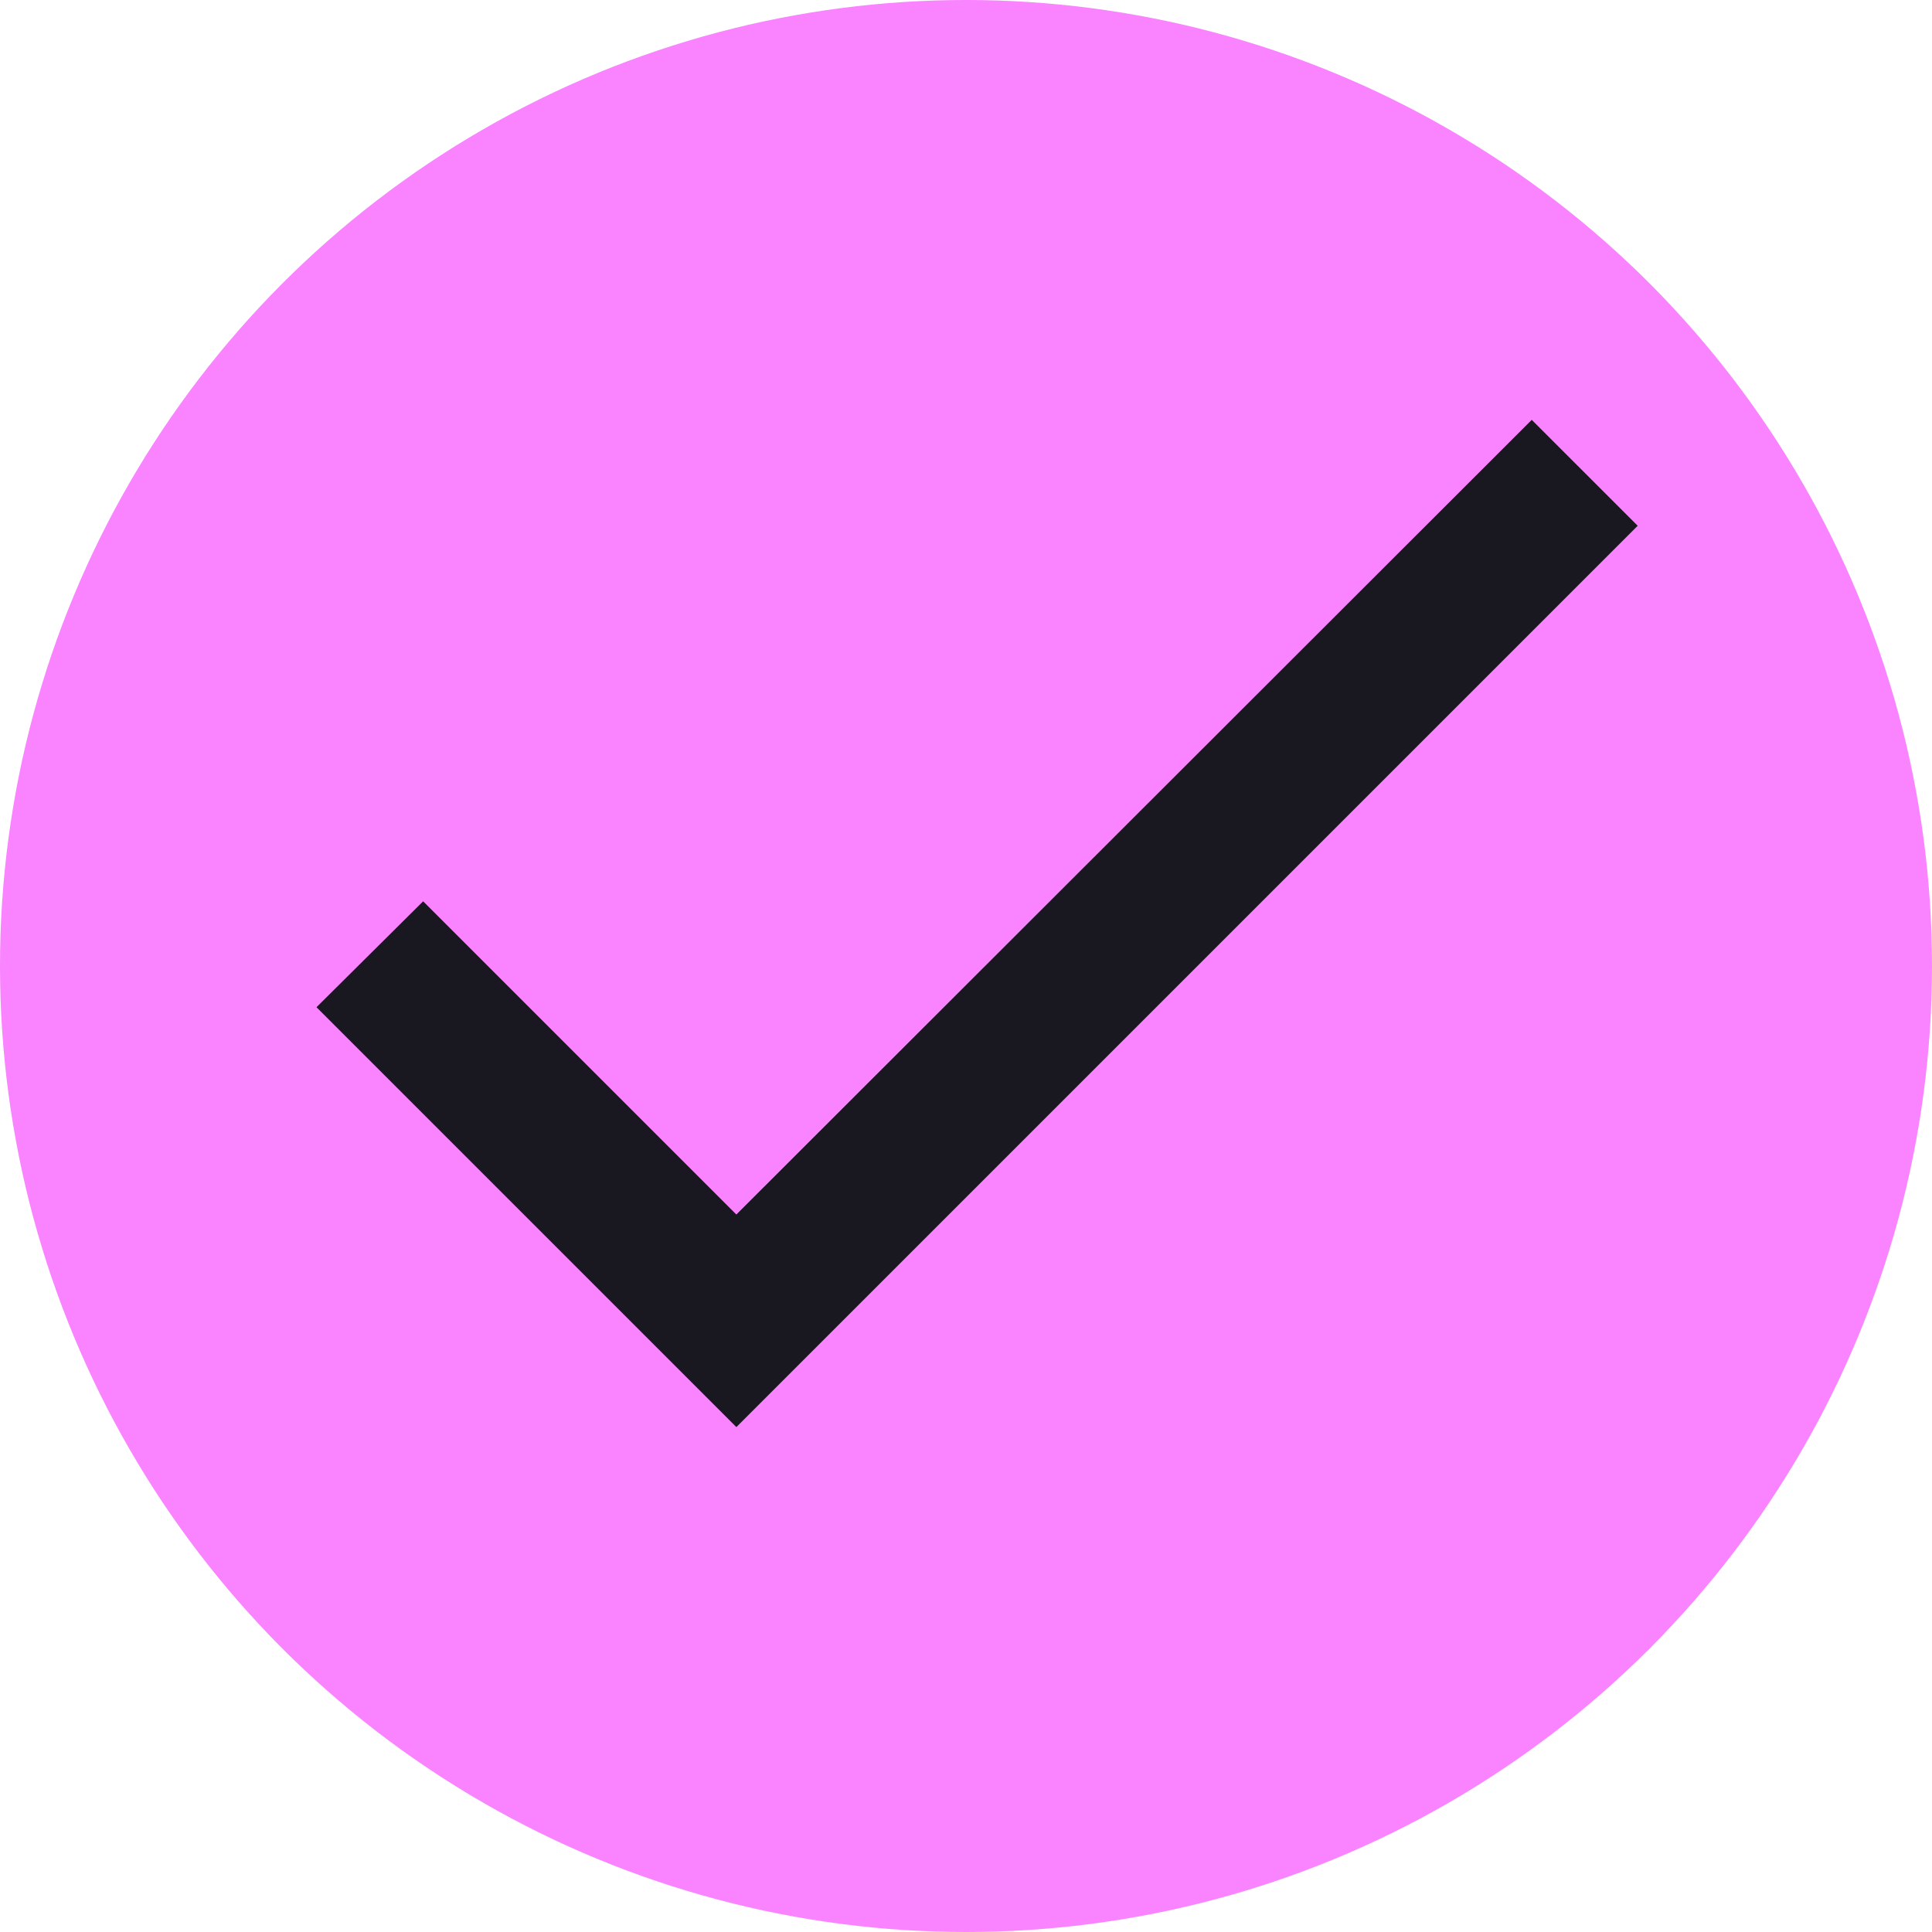 <svg xmlns="http://www.w3.org/2000/svg" width="224" height="224" viewBox="0 0 224 224" fill="none"><circle cx="112" cy="112" r="112" fill="#FA83FF"></circle><path d="M85.375 140.814L49.061 104.5L36.695 116.779L85.375 165.458L189.875 60.958L177.596 48.68L85.375 140.814Z" fill="#19171F"></path></svg>